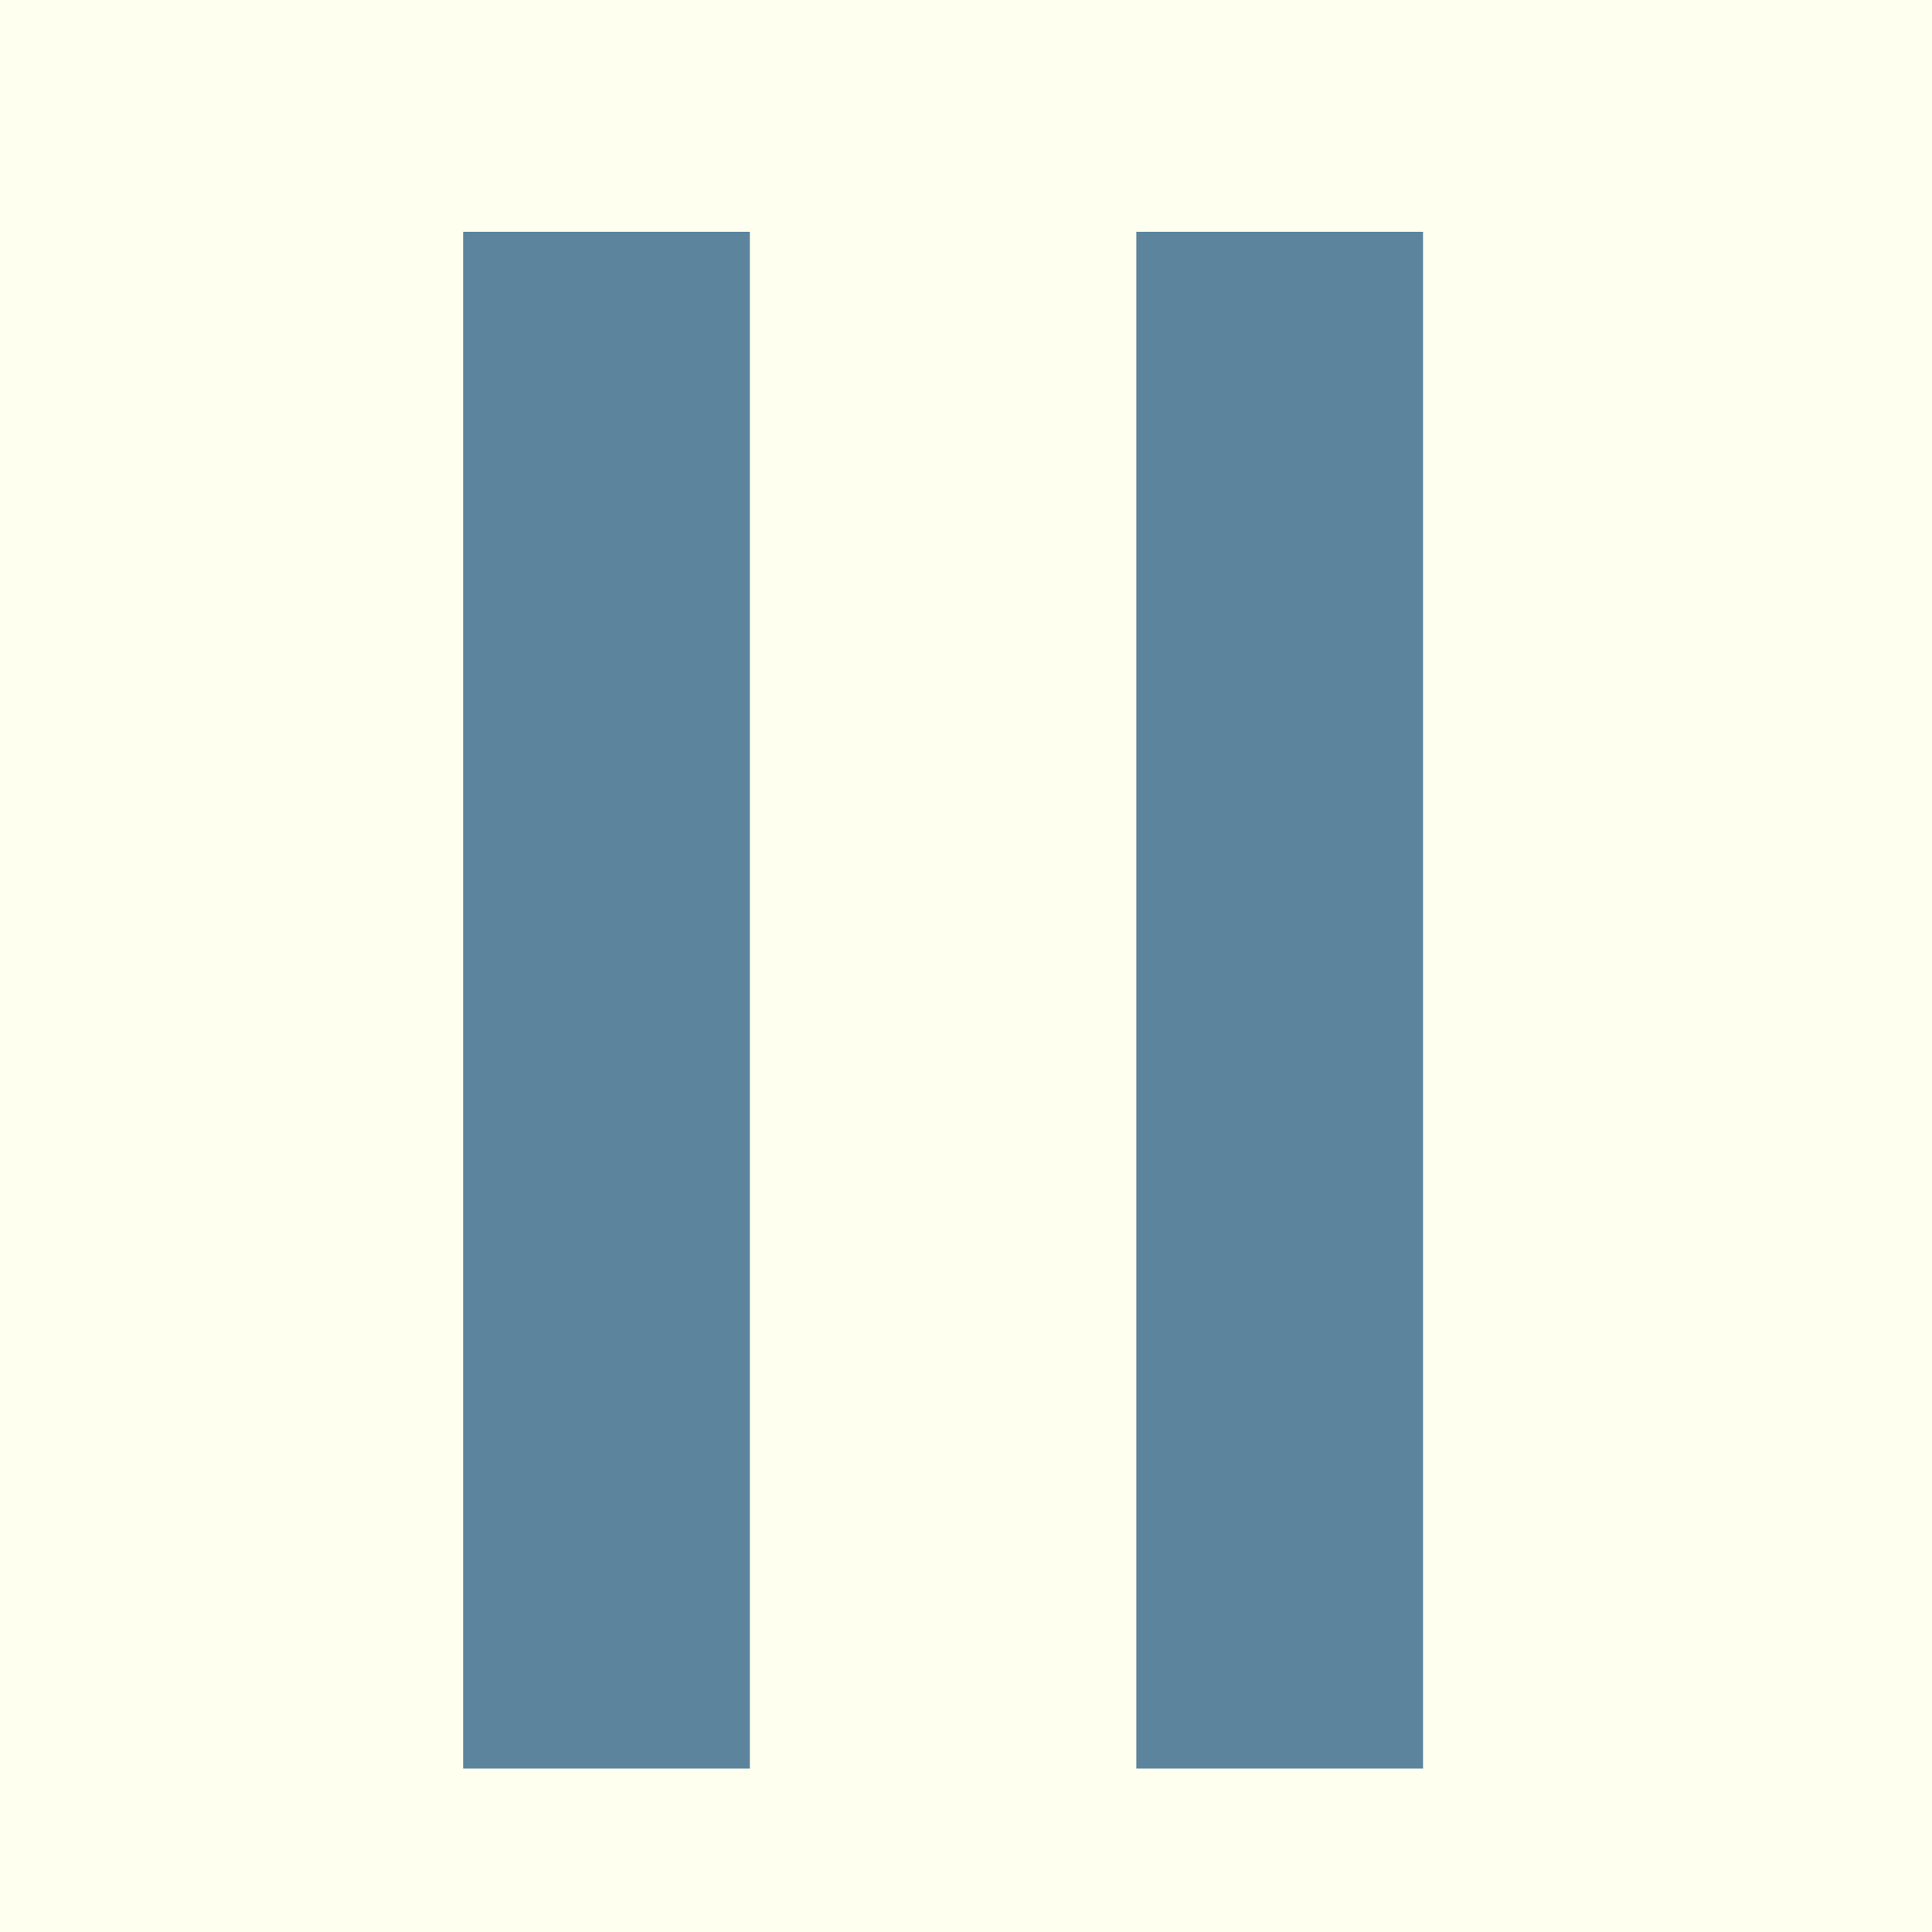 <?xml version="1.0" encoding="UTF-8"?> <svg xmlns="http://www.w3.org/2000/svg" width="25" height="25" viewBox="0 0 25 25" fill="none"><rect width="25" height="25" fill="#FFFFEF"></rect><path d="M5.993 22.885H9.703L9.703 2.999H5.993L5.993 22.885Z" fill="#5C849D"></path><path d="M14.704 22.885H18.414L18.414 2.999H14.704L14.704 22.885Z" fill="#5C849D"></path></svg> 